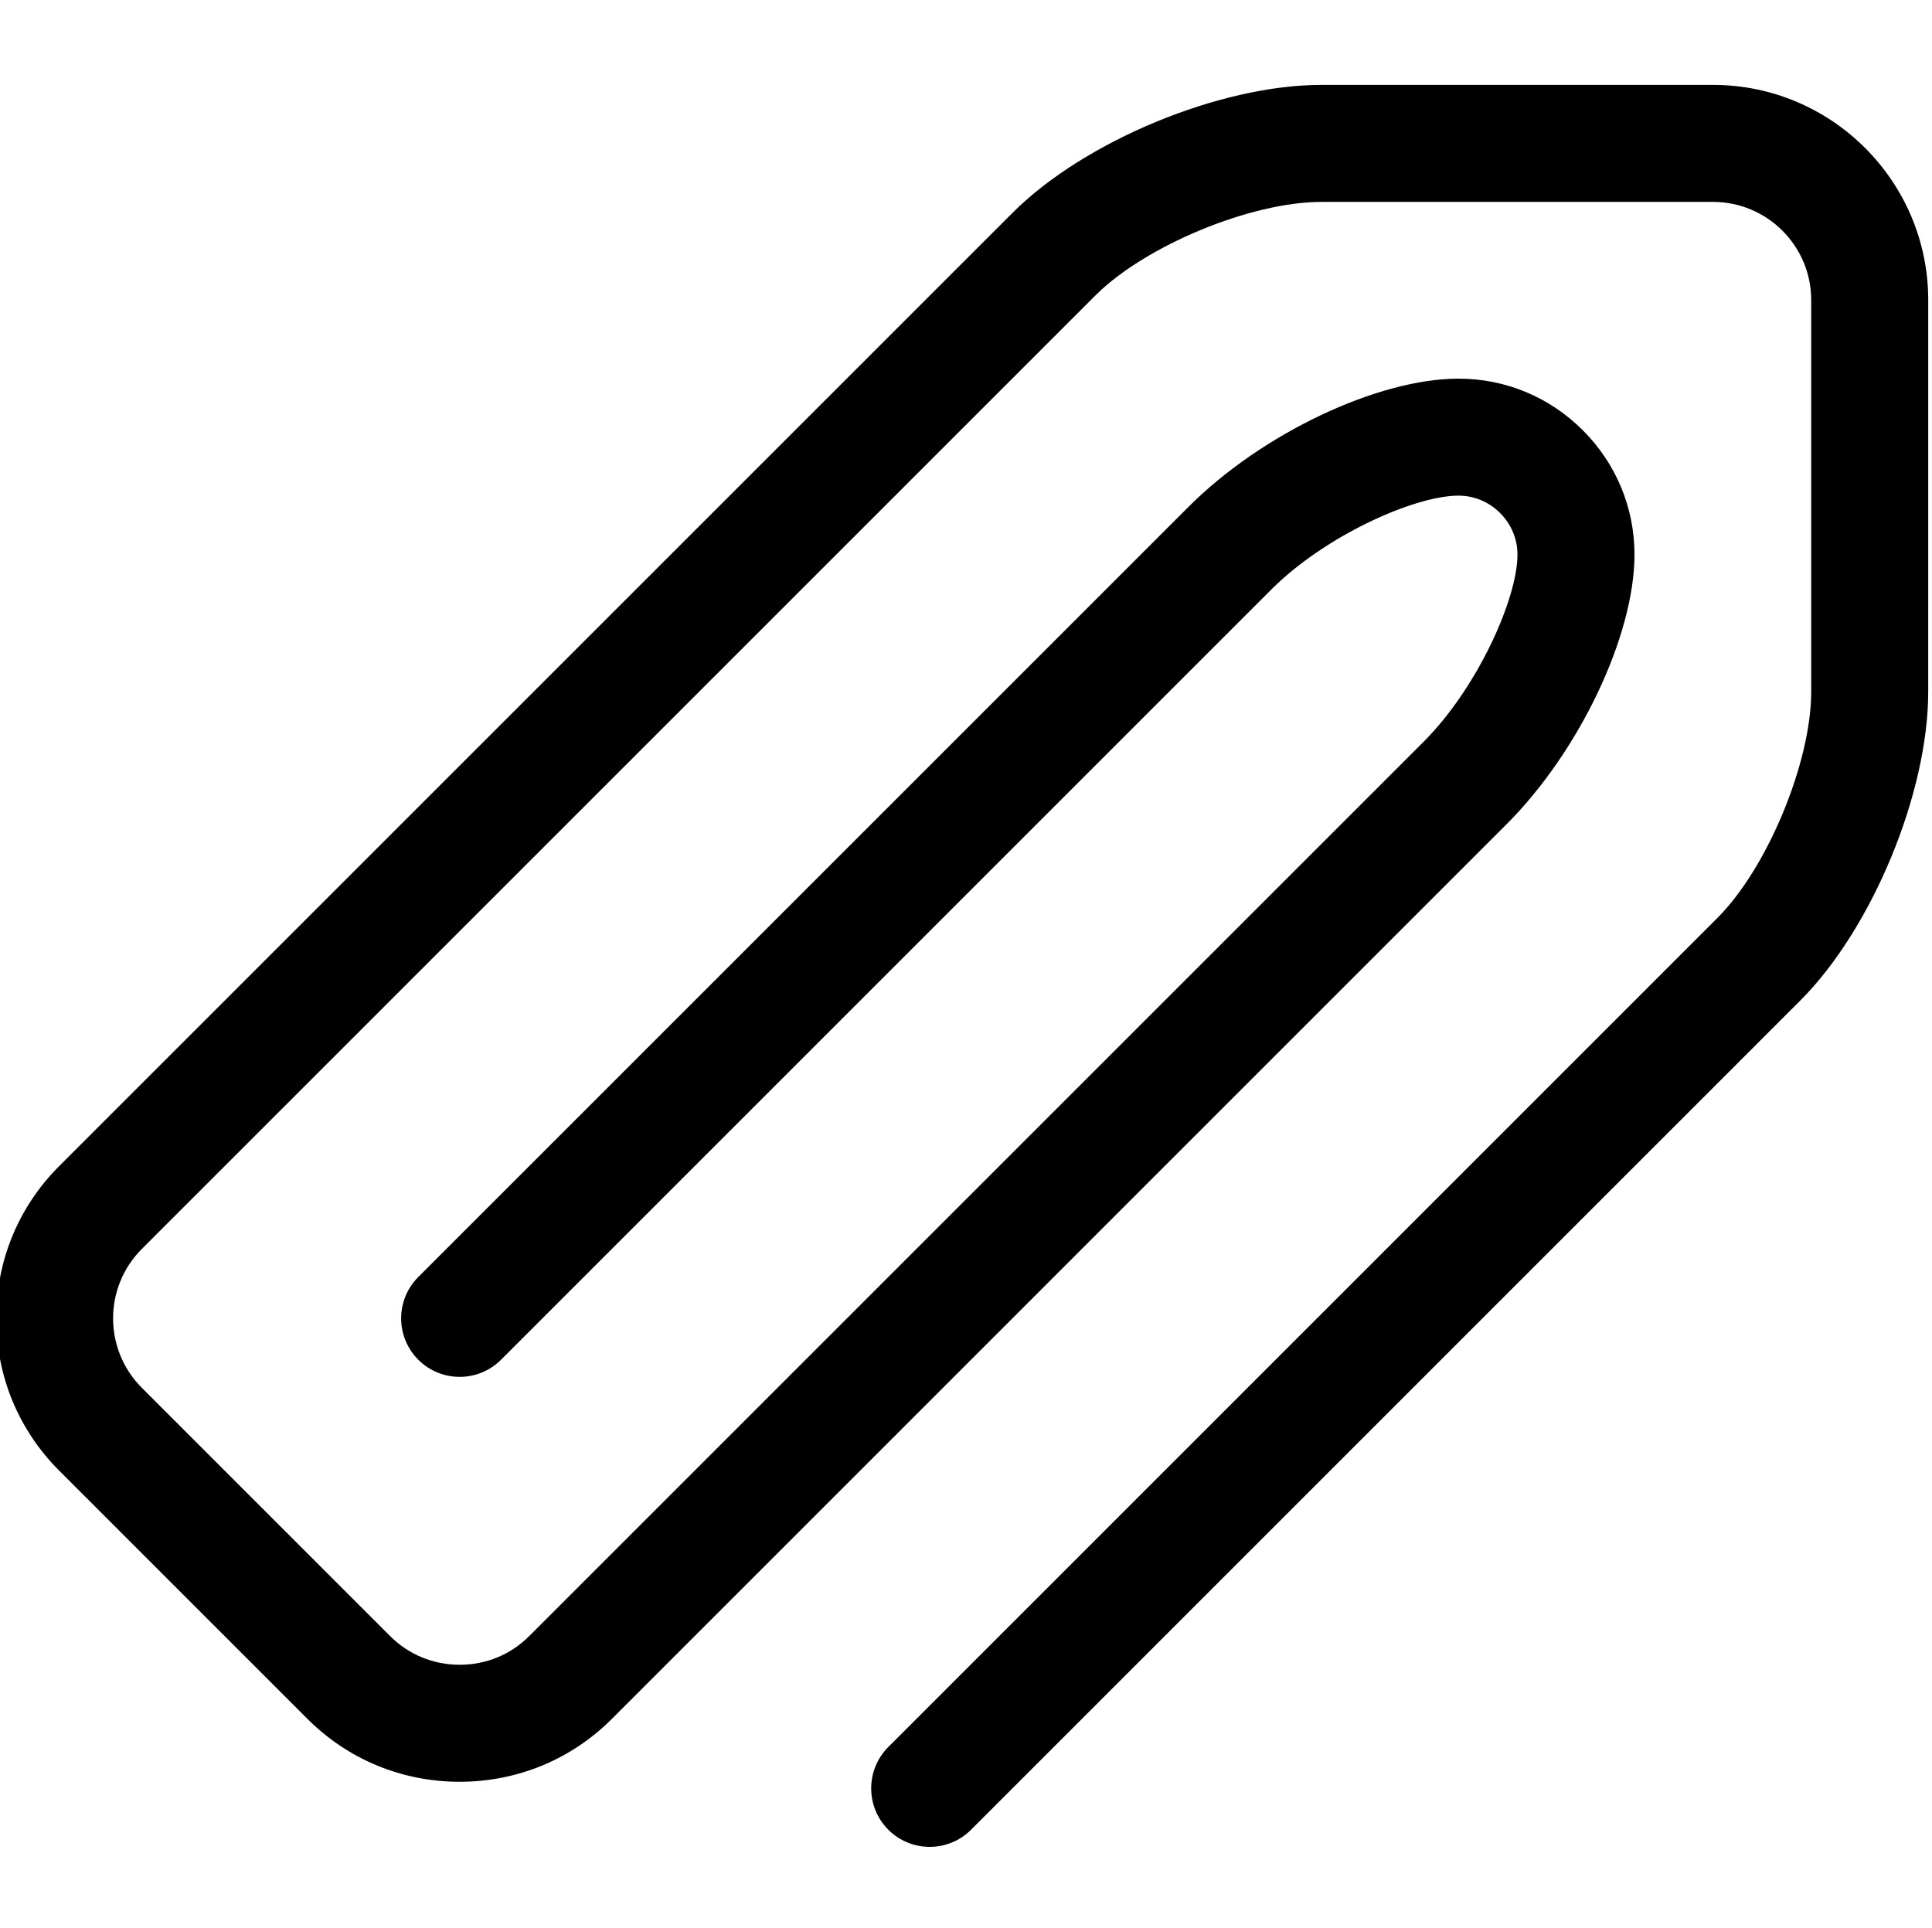 <?xml version="1.0" encoding="UTF-8"?> <svg xmlns="http://www.w3.org/2000/svg" viewBox="1 -22 511.999 511"><path d="m454.973.5h-103.797c-26.883 0-62.832 14.891-81.84 33.902l-252.684 252.68c-10.738 10.738-16.652 25.059-16.652 40.324 0 15.262 5.914 29.582 16.652 40.32l65.84 65.844c10.742 10.738 25.059 16.652 40.324 16.652s29.586-5.918 40.324-16.656l237.109-237.113c19.328-19.324 33.902-50.047 33.906-71.461 0-12.426-4.859-24.129-13.688-32.957s-20.531-13.688-32.957-13.684c0 0 0 0-.004 0-21.41 0-52.133 14.574-71.461 33.898l-204.195 204.191c-6.055 6.055-6.055 15.871 0 21.93 6.055 6.051 15.875 6.051 21.93 0l204.195-204.191c14.203-14.207 37.867-24.82 49.539-24.82 4.141 0 8.055 1.637 11.027 4.605 2.969 2.969 4.602 6.883 4.602 11.023 0 11.668-10.617 35.336-24.82 49.539l-237.113 237.113c-4.879 4.883-11.414 7.57-18.395 7.57-6.98 0-13.512-2.691-18.395-7.57l-65.84-65.84c-10.145-10.145-10.145-26.645 0-36.789l252.684-252.684c13.219-13.219 41.215-24.816 59.91-24.816h103.797c14.348 0 26.016 11.668 26.016 26.012v103.797c0 18.699-11.598 46.695-24.82 59.918l-219.754 219.762c-6.055 6.055-6.055 15.871 0 21.93 3.027 3.027 6.996 4.539 10.965 4.539 3.965 0 7.934-1.512 10.961-4.539l219.758-219.766c19.012-19.008 33.898-54.957 33.898-81.844l.004-103.793c0-31.445-25.582-57.027-57.027-57.027zm0 0"></path></svg> 